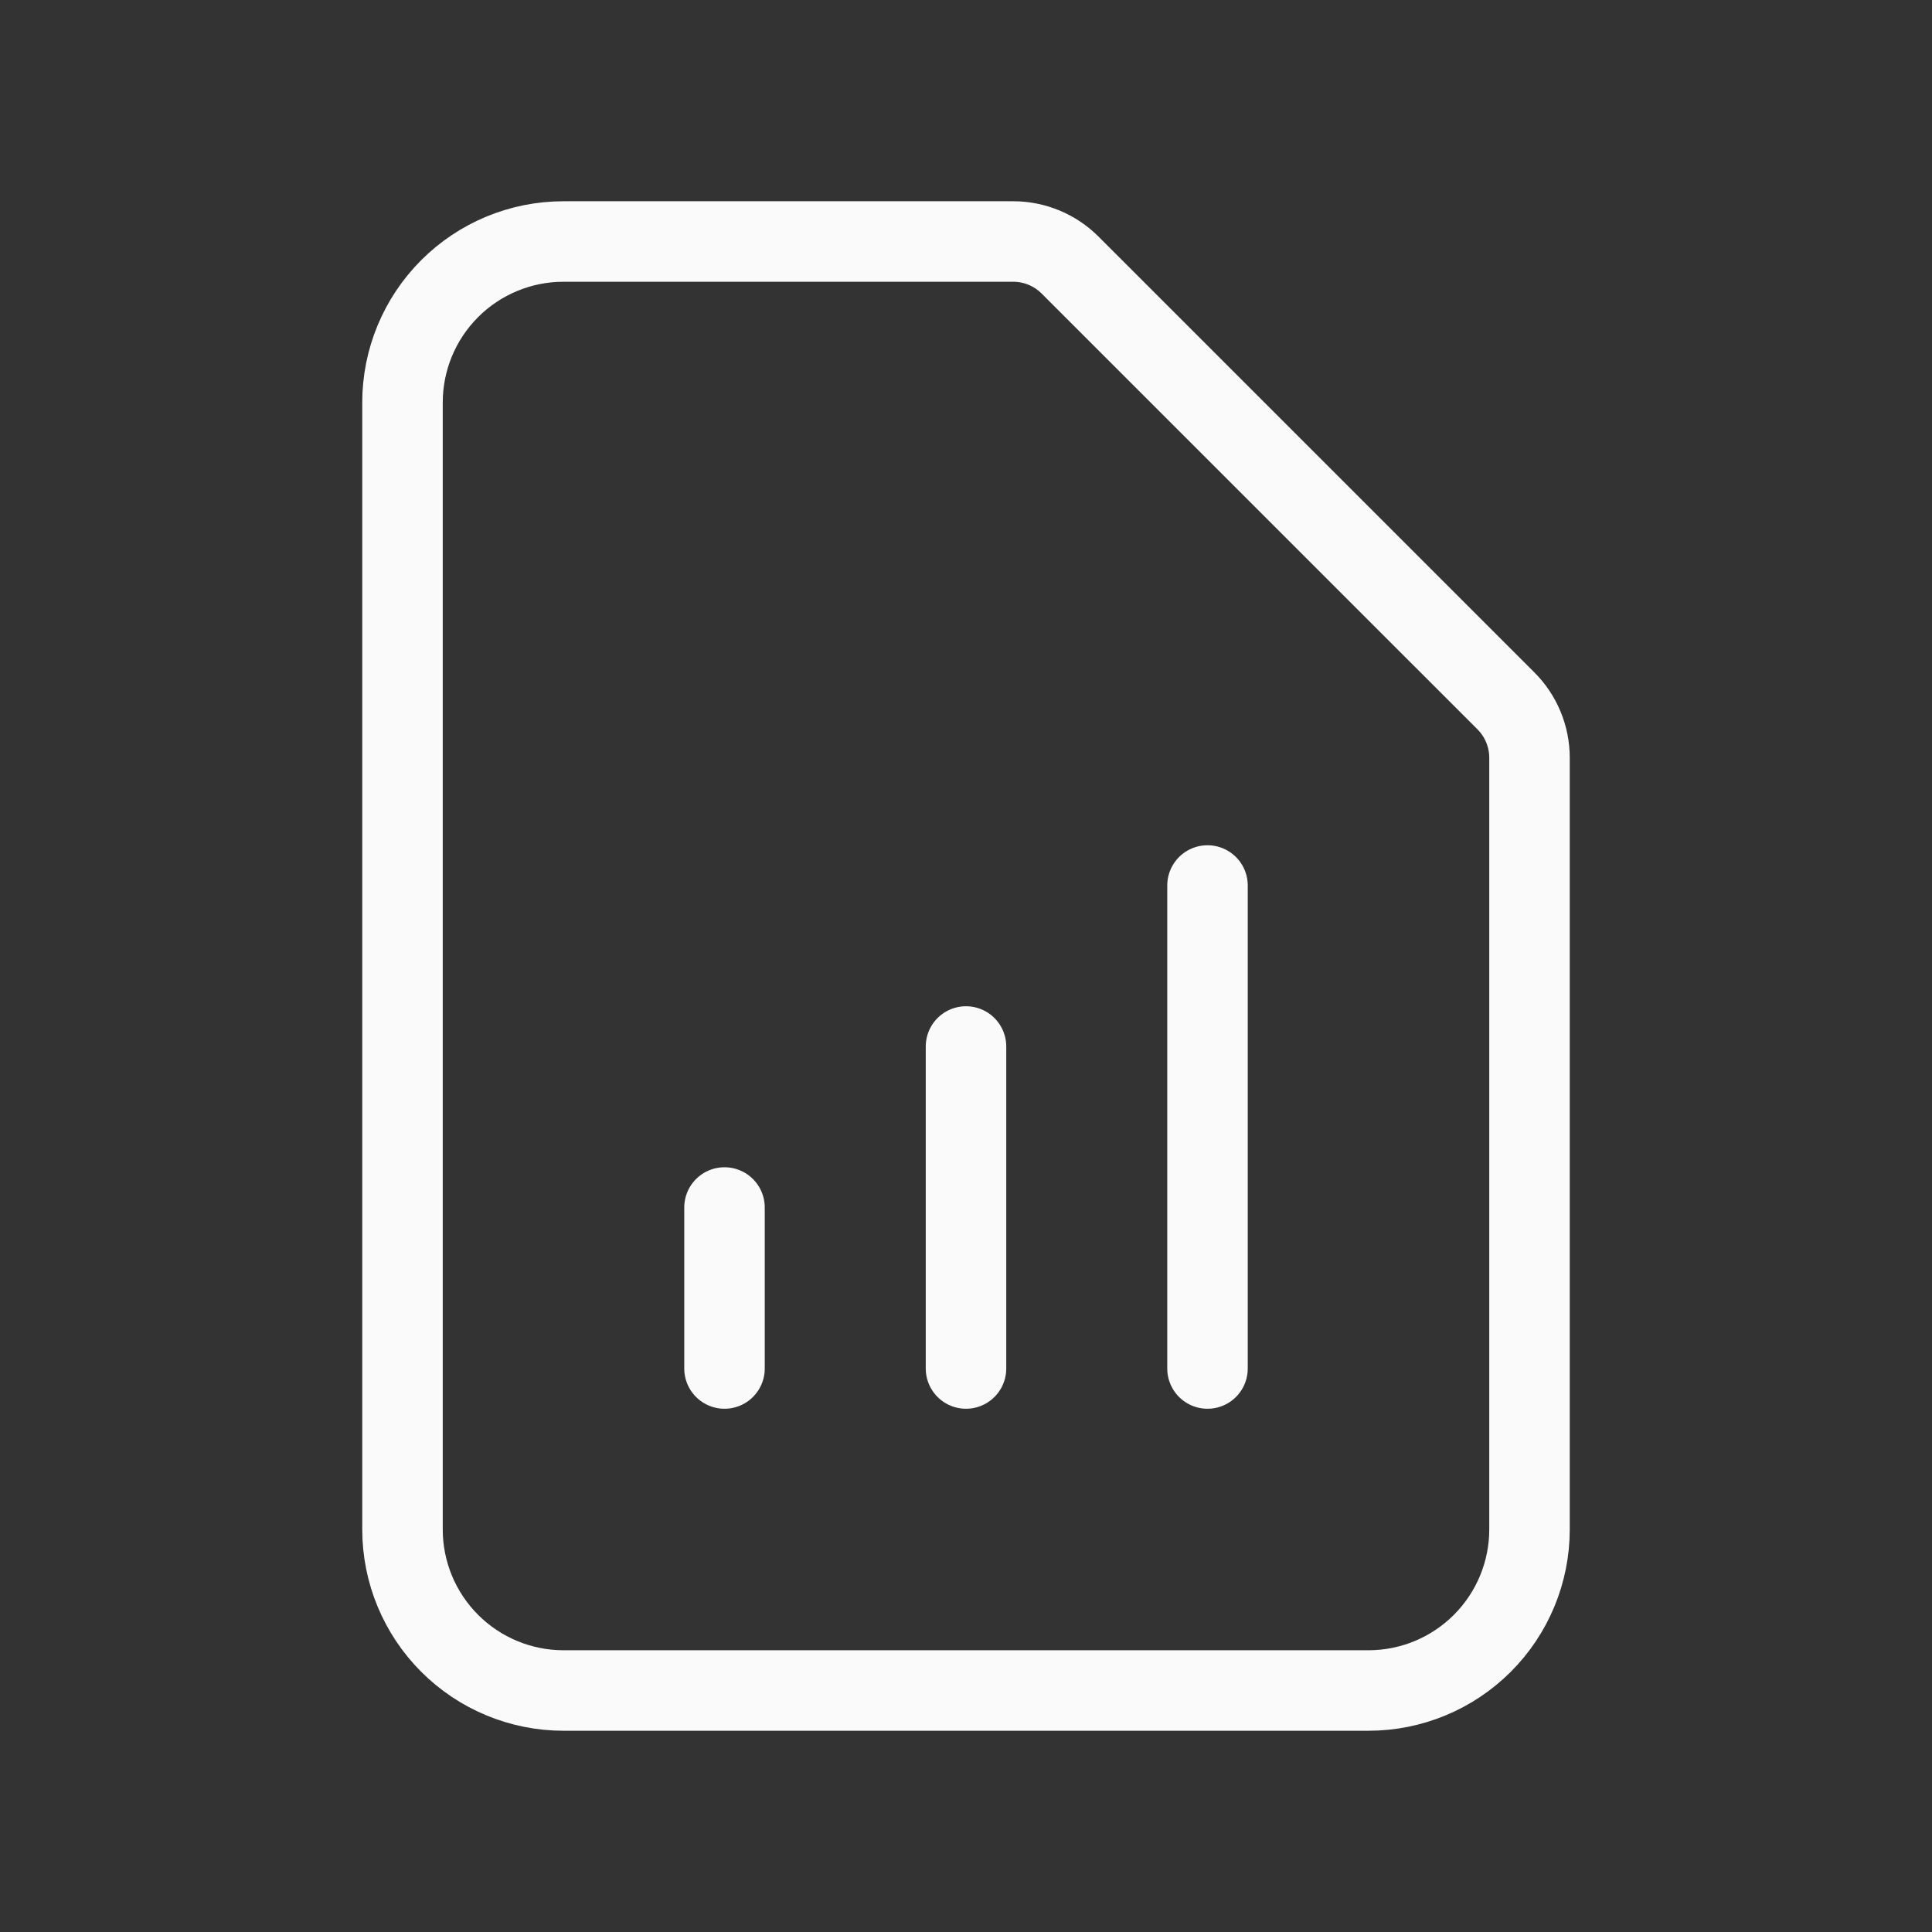 <svg width="36" height="36" viewBox="0 0 36 36" fill="none" xmlns="http://www.w3.org/2000/svg">
	<rect x="0" y="0" width="36" height="36" fill="#333333" stroke="none"/>
	<path
		d="M13.5 25.5V22.5M18 25.5V19.5M22.5 25.5V16.5M25.5 31.5H10.5C9.704 31.5 8.941 31.183 8.379 30.621C7.816 30.058 7.5 29.295 7.5 28.5V7.5C7.5 6.704 7.816 5.941 8.379 5.378C8.941 4.816 9.704 4.5 10.5 4.5H18.879C19.277 4.5 19.658 4.658 19.939 4.939L28.061 13.06C28.342 13.341 28.5 13.723 28.5 14.12V28.5C28.5 29.295 28.184 30.058 27.621 30.621C27.059 31.183 26.296 31.5 25.5 31.5Z"
		stroke="#FAFAFA" stroke-width="1.5" stroke-linecap="round" stroke-linejoin="round" />
</svg>